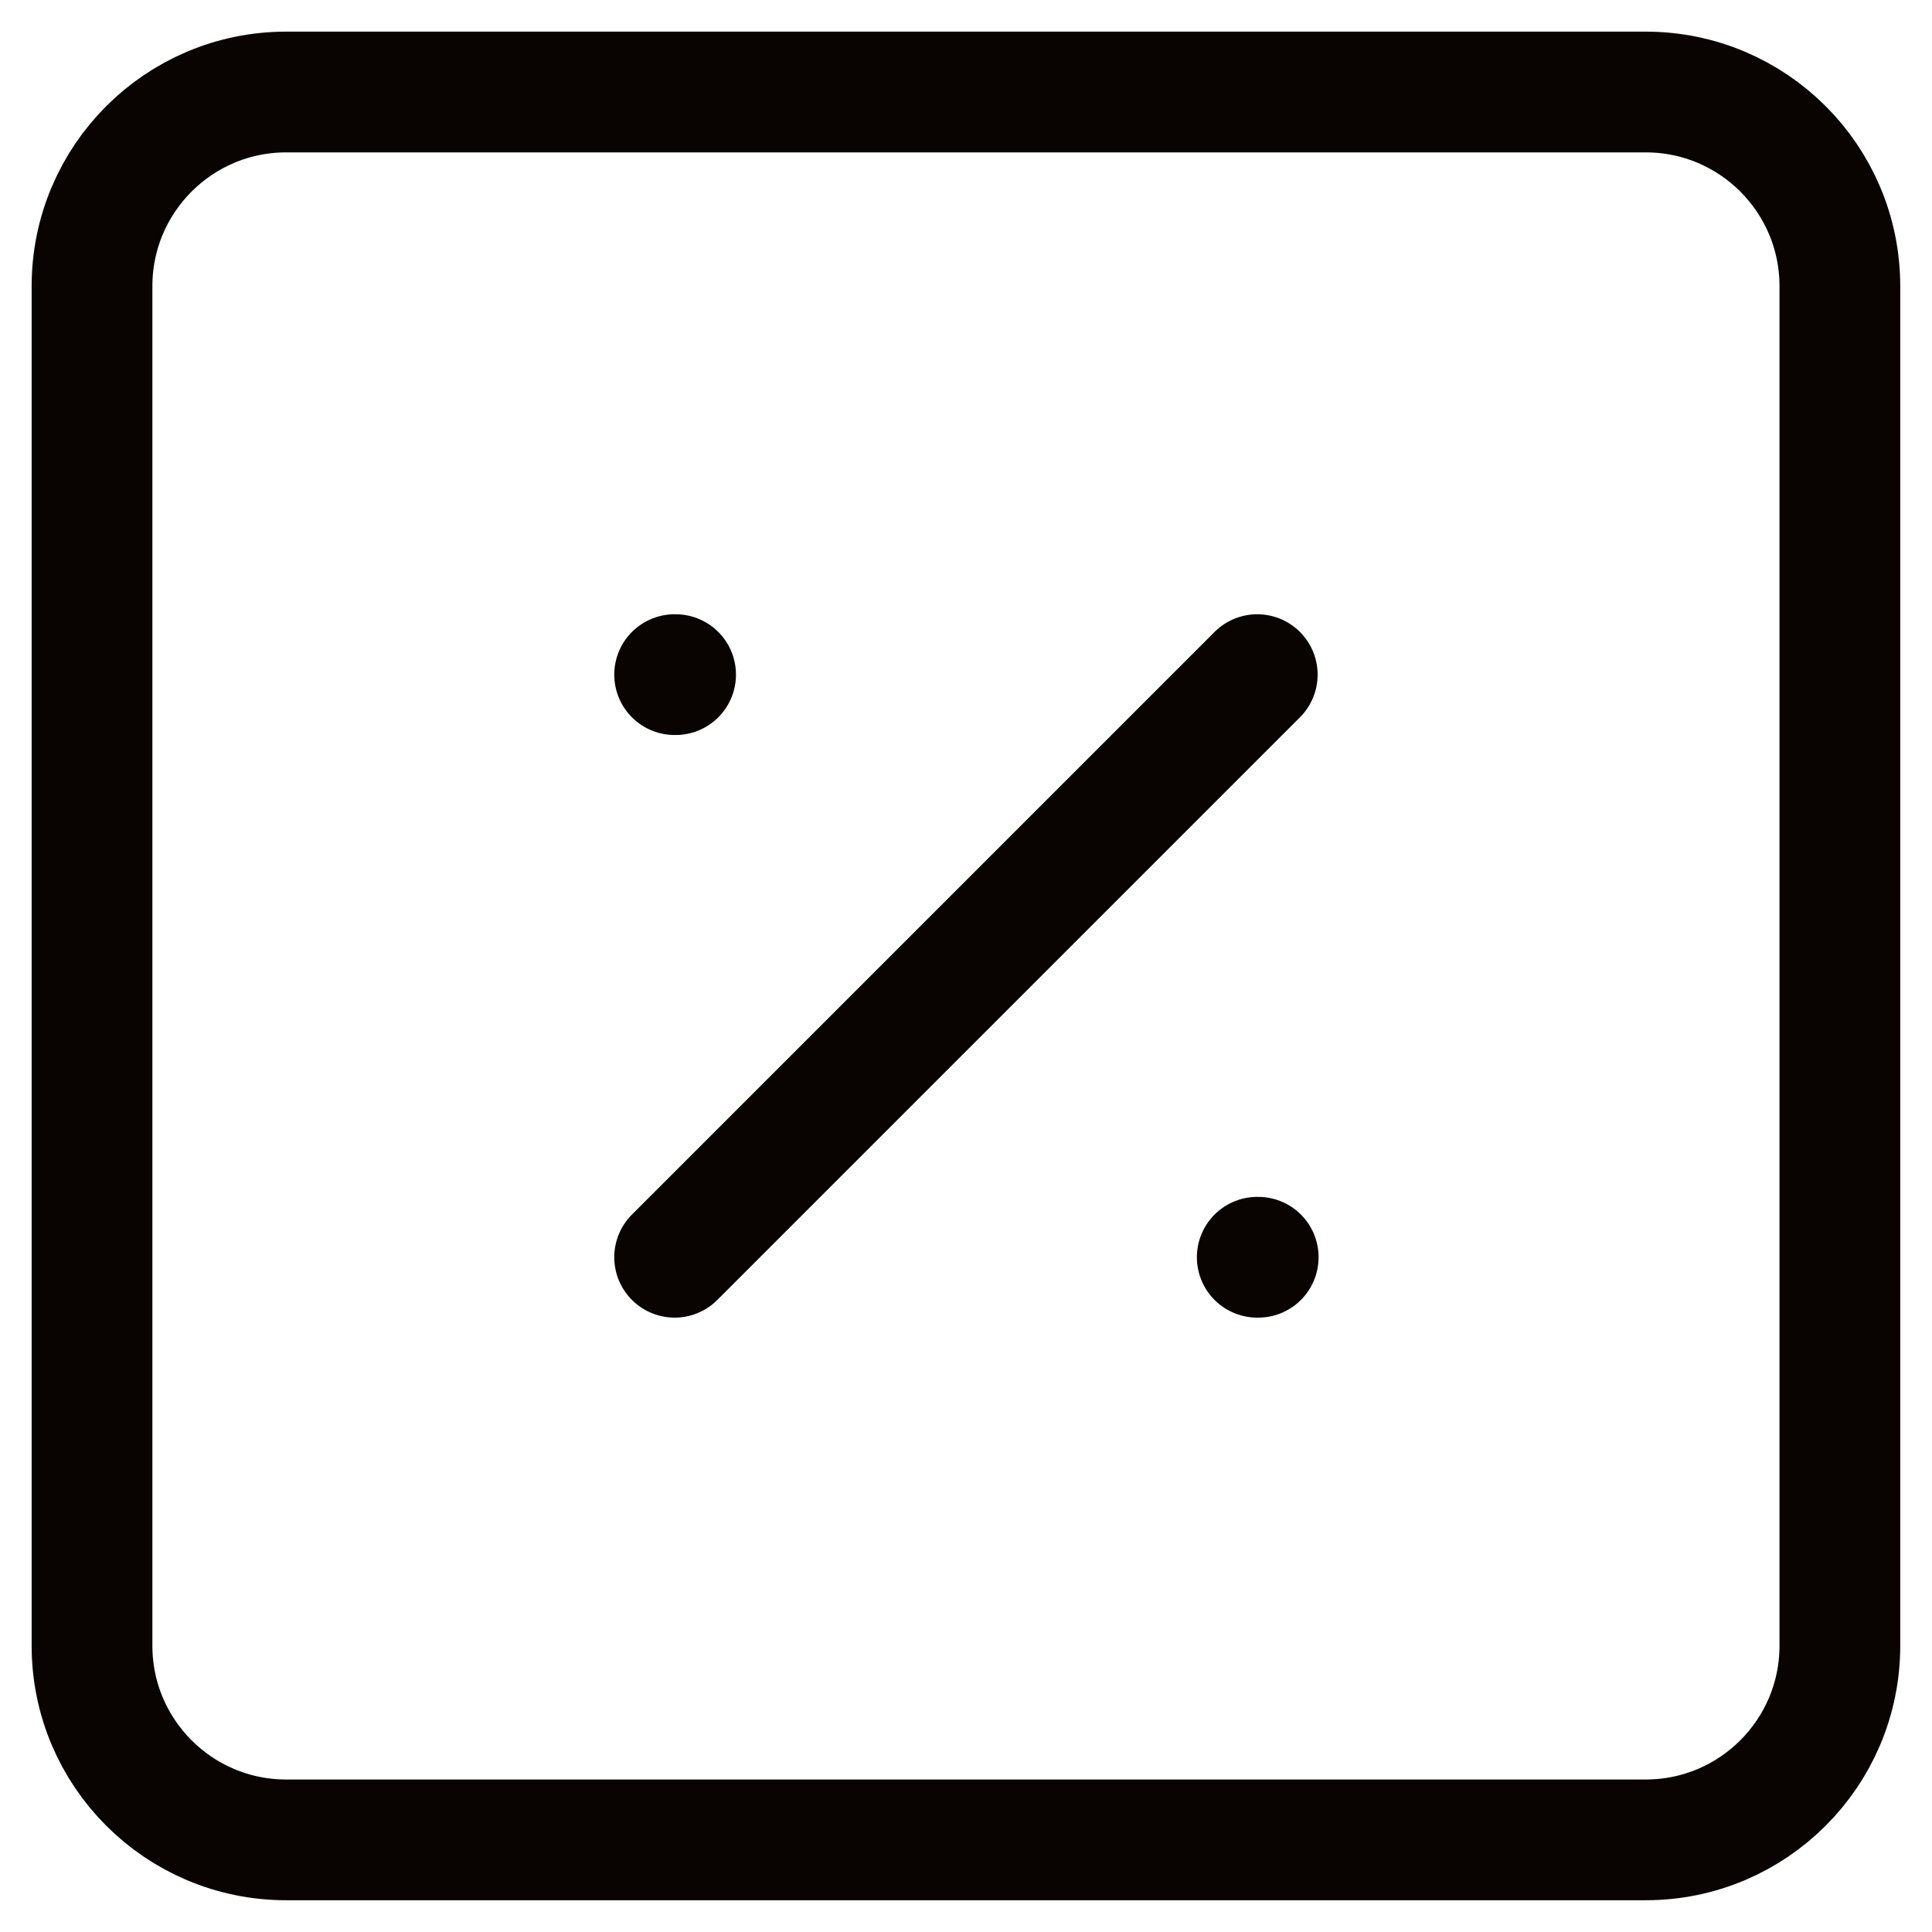 <svg width="16" height="16" viewBox="0 0 16 16" fill="none" xmlns="http://www.w3.org/2000/svg">
<path d="M10.412 5.587L5.587 10.412M5.587 5.587H5.595M10.412 10.412H10.42M2.37 0.762H13.629C14.517 0.762 15.237 1.482 15.237 2.37V13.629C15.237 14.517 14.517 15.237 13.629 15.237H2.37C1.482 15.237 0.762 14.517 0.762 13.629V2.37C0.762 1.482 1.482 0.762 2.37 0.762Z" stroke="#090402" stroke-linecap="round" stroke-linejoin="round"/>
</svg>
